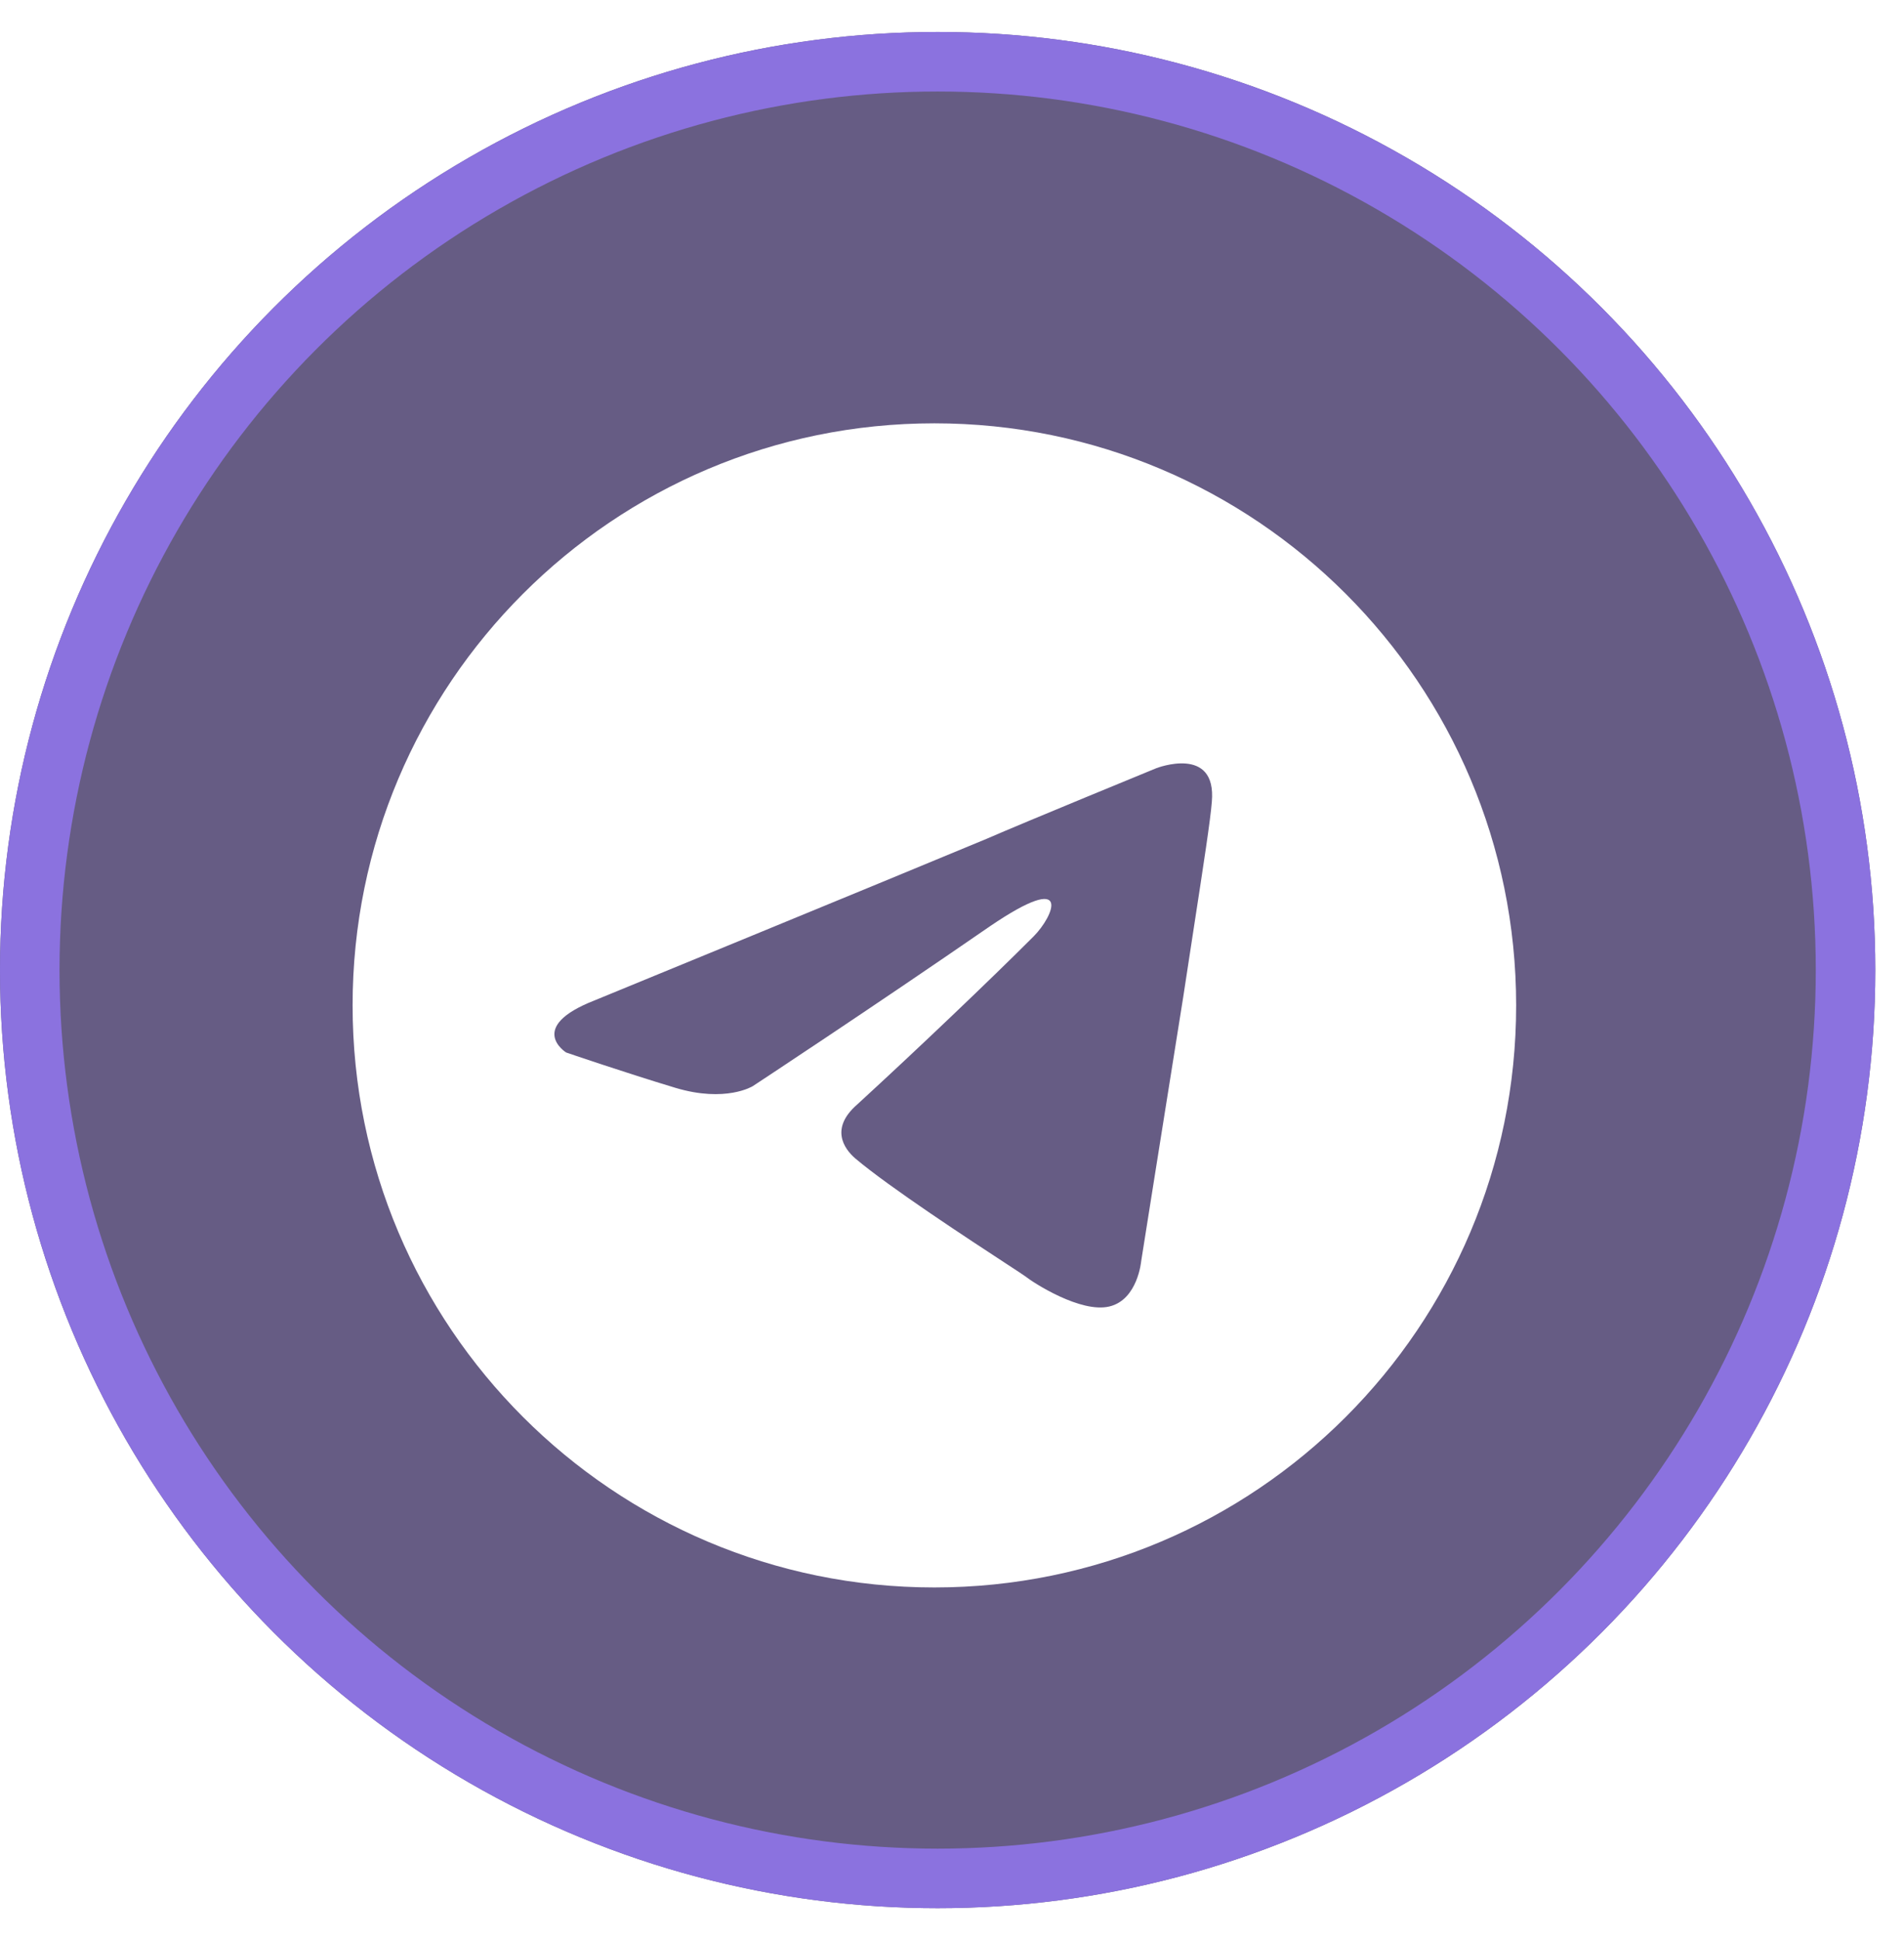 <?xml version="1.0" encoding="UTF-8"?> <svg xmlns="http://www.w3.org/2000/svg" width="54" height="55" viewBox="0 0 54 55" fill="none"><g filter="url(#filter0_b_3180_26866)"><circle cx="26.593" cy="27.499" r="26.593" fill="#261851" fill-opacity="0.7"></circle><circle cx="26.593" cy="27.499" r="25.749" stroke="#8B72DF" stroke-width="1.688"></circle></g><g clip-path="url(#clip0_3180_26866)"><path fill-rule="evenodd" clip-rule="evenodd" d="M43 28.5C43 37.613 35.613 45 26.5 45C17.387 45 10 37.613 10 28.5C10 19.387 17.387 12 26.5 12C35.613 12 43 19.387 43 28.5ZM27.979 23.779C25.117 24.971 16.867 28.357 16.867 28.357C14.912 29.12 16.056 29.835 16.056 29.835C16.056 29.835 17.726 30.407 19.156 30.837C20.587 31.266 21.35 30.789 21.35 30.789C21.35 30.789 24.688 28.595 28.074 26.259C30.458 24.637 29.886 25.973 29.314 26.545C28.074 27.785 26.023 29.74 24.306 31.314C23.544 31.981 23.925 32.553 24.259 32.84C25.23 33.661 27.516 35.155 28.554 35.833C28.842 36.021 29.034 36.147 29.075 36.178C29.314 36.368 30.649 37.227 31.46 37.036C32.27 36.845 32.366 35.748 32.366 35.748C32.366 35.748 32.986 31.838 33.558 28.262C33.664 27.559 33.77 26.872 33.869 26.231C34.126 24.564 34.334 23.212 34.369 22.73C34.512 21.108 32.795 21.776 32.795 21.776C32.795 21.776 29.075 23.302 27.979 23.779Z" fill="white"></path></g><defs><filter id="filter0_b_3180_26866" x="-45.588" y="-44.682" width="144.363" height="144.363" filterUnits="userSpaceOnUse" color-interpolation-filters="sRGB"><feFlood flood-opacity="0" result="BackgroundImageFix"></feFlood><feGaussianBlur in="BackgroundImageFix" stdDeviation="22.794"></feGaussianBlur><feComposite in2="SourceAlpha" operator="in" result="effect1_backgroundBlur_3180_26866"></feComposite><feBlend mode="normal" in="SourceGraphic" in2="effect1_backgroundBlur_3180_26866" result="shape"></feBlend></filter><clipPath id="clip0_3180_26866"><rect width="33" height="33" fill="white" transform="translate(10 12)"></rect></clipPath></defs></svg> 
